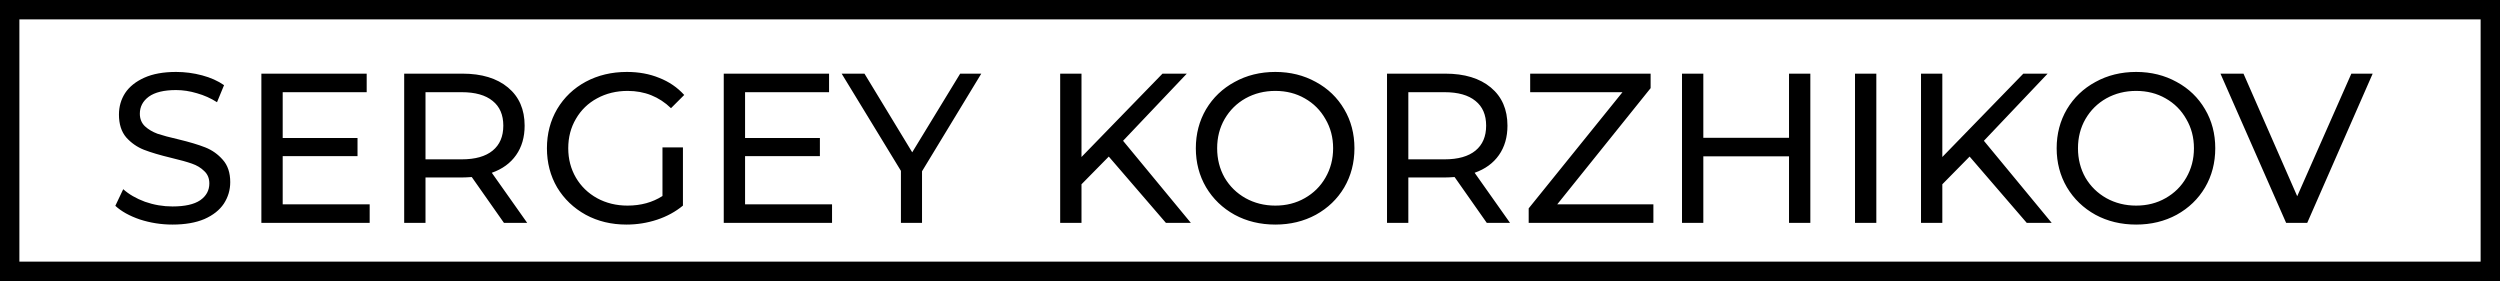 <?xml version="1.0" encoding="UTF-8"?> <svg xmlns="http://www.w3.org/2000/svg" width="258" height="29" viewBox="0 0 258 29" fill="none"> <path d="M17.798 23.176C16.639 23.176 15.517 23 14.432 22.648C13.361 22.281 12.518 21.812 11.902 21.24L12.716 19.524C13.303 20.052 14.051 20.485 14.96 20.822C15.884 21.145 16.83 21.306 17.798 21.306C19.074 21.306 20.027 21.093 20.658 20.668C21.289 20.228 21.604 19.649 21.604 18.93C21.604 18.402 21.428 17.977 21.076 17.654C20.739 17.317 20.313 17.06 19.8 16.884C19.301 16.708 18.59 16.51 17.666 16.29C16.507 16.011 15.569 15.733 14.85 15.454C14.146 15.175 13.537 14.75 13.024 14.178C12.525 13.591 12.276 12.807 12.276 11.824C12.276 11.003 12.489 10.262 12.914 9.602C13.354 8.942 14.014 8.414 14.894 8.018C15.774 7.622 16.867 7.424 18.172 7.424C19.081 7.424 19.976 7.541 20.856 7.776C21.736 8.011 22.491 8.348 23.122 8.788L22.396 10.548C21.751 10.137 21.061 9.829 20.328 9.624C19.595 9.404 18.876 9.294 18.172 9.294C16.925 9.294 15.987 9.521 15.356 9.976C14.74 10.431 14.432 11.017 14.432 11.736C14.432 12.264 14.608 12.697 14.96 13.034C15.312 13.357 15.745 13.613 16.258 13.804C16.786 13.98 17.497 14.171 18.392 14.376C19.551 14.655 20.482 14.933 21.186 15.212C21.89 15.491 22.491 15.916 22.99 16.488C23.503 17.06 23.76 17.83 23.76 18.798C23.76 19.605 23.54 20.345 23.1 21.02C22.66 21.68 21.993 22.208 21.098 22.604C20.203 22.985 19.103 23.176 17.798 23.176ZM38.15 21.086V23H26.974V7.6H37.842V9.514H29.174V14.244H36.896V16.114H29.174V21.086H38.15ZM52.008 23L48.686 18.27C48.276 18.299 47.953 18.314 47.718 18.314H43.912V23H41.712V7.6H47.718C49.713 7.6 51.282 8.077 52.426 9.03C53.57 9.983 54.142 11.296 54.142 12.968C54.142 14.156 53.849 15.168 53.262 16.004C52.676 16.84 51.84 17.449 50.754 17.83L54.406 23H52.008ZM47.652 16.444C49.046 16.444 50.109 16.143 50.842 15.542C51.576 14.941 51.942 14.083 51.942 12.968C51.942 11.853 51.576 11.003 50.842 10.416C50.109 9.815 49.046 9.514 47.652 9.514H43.912V16.444H47.652ZM68.367 15.212H70.479V21.218C69.716 21.849 68.829 22.333 67.817 22.67C66.805 23.007 65.749 23.176 64.649 23.176C63.094 23.176 61.693 22.839 60.447 22.164C59.2 21.475 58.217 20.536 57.499 19.348C56.795 18.145 56.443 16.796 56.443 15.3C56.443 13.804 56.795 12.455 57.499 11.252C58.217 10.049 59.2 9.111 60.447 8.436C61.708 7.761 63.123 7.424 64.693 7.424C65.925 7.424 67.039 7.629 68.037 8.04C69.049 8.436 69.907 9.023 70.611 9.8L69.247 11.164C68.015 9.976 66.526 9.382 64.781 9.382C63.607 9.382 62.551 9.639 61.613 10.152C60.689 10.651 59.963 11.355 59.435 12.264C58.907 13.159 58.643 14.171 58.643 15.3C58.643 16.415 58.907 17.427 59.435 18.336C59.963 19.231 60.689 19.935 61.613 20.448C62.551 20.961 63.6 21.218 64.759 21.218C66.137 21.218 67.34 20.888 68.367 20.228V15.212ZM85.867 21.086V23H74.691V7.6H85.559V9.514H76.891V14.244H84.613V16.114H76.891V21.086H85.867ZM95.153 17.676V23H92.975V17.632L86.859 7.6H89.213L94.141 15.718L99.091 7.6H101.269L95.153 17.676ZM114.426 16.158L111.61 19.018V23H109.41V7.6H111.61V16.202L119.97 7.6H122.478L115.9 14.53L122.896 23H120.322L114.426 16.158ZM131.616 23.176C130.061 23.176 128.66 22.839 127.414 22.164C126.167 21.475 125.184 20.529 124.466 19.326C123.762 18.123 123.41 16.781 123.41 15.3C123.41 13.819 123.762 12.477 124.466 11.274C125.184 10.071 126.167 9.133 127.414 8.458C128.66 7.769 130.061 7.424 131.616 7.424C133.156 7.424 134.549 7.769 135.796 8.458C137.042 9.133 138.018 10.071 138.722 11.274C139.426 12.462 139.778 13.804 139.778 15.3C139.778 16.796 139.426 18.145 138.722 19.348C138.018 20.536 137.042 21.475 135.796 22.164C134.549 22.839 133.156 23.176 131.616 23.176ZM131.616 21.218C132.745 21.218 133.757 20.961 134.652 20.448C135.561 19.935 136.272 19.231 136.786 18.336C137.314 17.427 137.578 16.415 137.578 15.3C137.578 14.185 137.314 13.181 136.786 12.286C136.272 11.377 135.561 10.665 134.652 10.152C133.757 9.639 132.745 9.382 131.616 9.382C130.486 9.382 129.46 9.639 128.536 10.152C127.626 10.665 126.908 11.377 126.38 12.286C125.866 13.181 125.61 14.185 125.61 15.3C125.61 16.415 125.866 17.427 126.38 18.336C126.908 19.231 127.626 19.935 128.536 20.448C129.46 20.961 130.486 21.218 131.616 21.218ZM153.436 23L150.114 18.27C149.703 18.299 149.381 18.314 149.146 18.314H145.34V23H143.14V7.6H149.146C151.141 7.6 152.71 8.077 153.854 9.03C154.998 9.983 155.57 11.296 155.57 12.968C155.57 14.156 155.277 15.168 154.69 16.004C154.103 16.84 153.267 17.449 152.182 17.83L155.834 23H153.436ZM149.08 16.444C150.473 16.444 151.537 16.143 152.27 15.542C153.003 14.941 153.37 14.083 153.37 12.968C153.37 11.853 153.003 11.003 152.27 10.416C151.537 9.815 150.473 9.514 149.08 9.514H145.34V16.444H149.08ZM170.63 21.086V23H157.76V21.504L167.44 9.514H157.914V7.6H170.344V9.096L160.708 21.086H170.63ZM186.827 7.6V23H184.627V16.136H175.783V23H173.583V7.6H175.783V14.222H184.627V7.6H186.827ZM191.437 7.6H193.637V23H191.437V7.6ZM203.264 16.158L200.448 19.018V23H198.248V7.6H200.448V16.202L208.808 7.6H211.316L204.738 14.53L211.734 23H209.16L203.264 16.158ZM220.453 23.176C218.899 23.176 217.498 22.839 216.251 22.164C215.005 21.475 214.022 20.529 213.303 19.326C212.599 18.123 212.247 16.781 212.247 15.3C212.247 13.819 212.599 12.477 213.303 11.274C214.022 10.071 215.005 9.133 216.251 8.458C217.498 7.769 218.899 7.424 220.453 7.424C221.993 7.424 223.387 7.769 224.633 8.458C225.88 9.133 226.855 10.071 227.559 11.274C228.263 12.462 228.615 13.804 228.615 15.3C228.615 16.796 228.263 18.145 227.559 19.348C226.855 20.536 225.88 21.475 224.633 22.164C223.387 22.839 221.993 23.176 220.453 23.176ZM220.453 21.218C221.583 21.218 222.595 20.961 223.489 20.448C224.399 19.935 225.11 19.231 225.623 18.336C226.151 17.427 226.415 16.415 226.415 15.3C226.415 14.185 226.151 13.181 225.623 12.286C225.11 11.377 224.399 10.665 223.489 10.152C222.595 9.639 221.583 9.382 220.453 9.382C219.324 9.382 218.297 9.639 217.373 10.152C216.464 10.665 215.745 11.377 215.217 12.286C214.704 13.181 214.447 14.185 214.447 15.3C214.447 16.415 214.704 17.427 215.217 18.336C215.745 19.231 216.464 19.935 217.373 20.448C218.297 20.961 219.324 21.218 220.453 21.218ZM244.86 7.6L238.106 23H235.928L229.152 7.6H231.528L237.072 20.25L242.66 7.6H244.86Z" fill="black"></path> <rect x="1" y="1" width="256" height="27" stroke="black" stroke-width="2"></rect> </svg> 